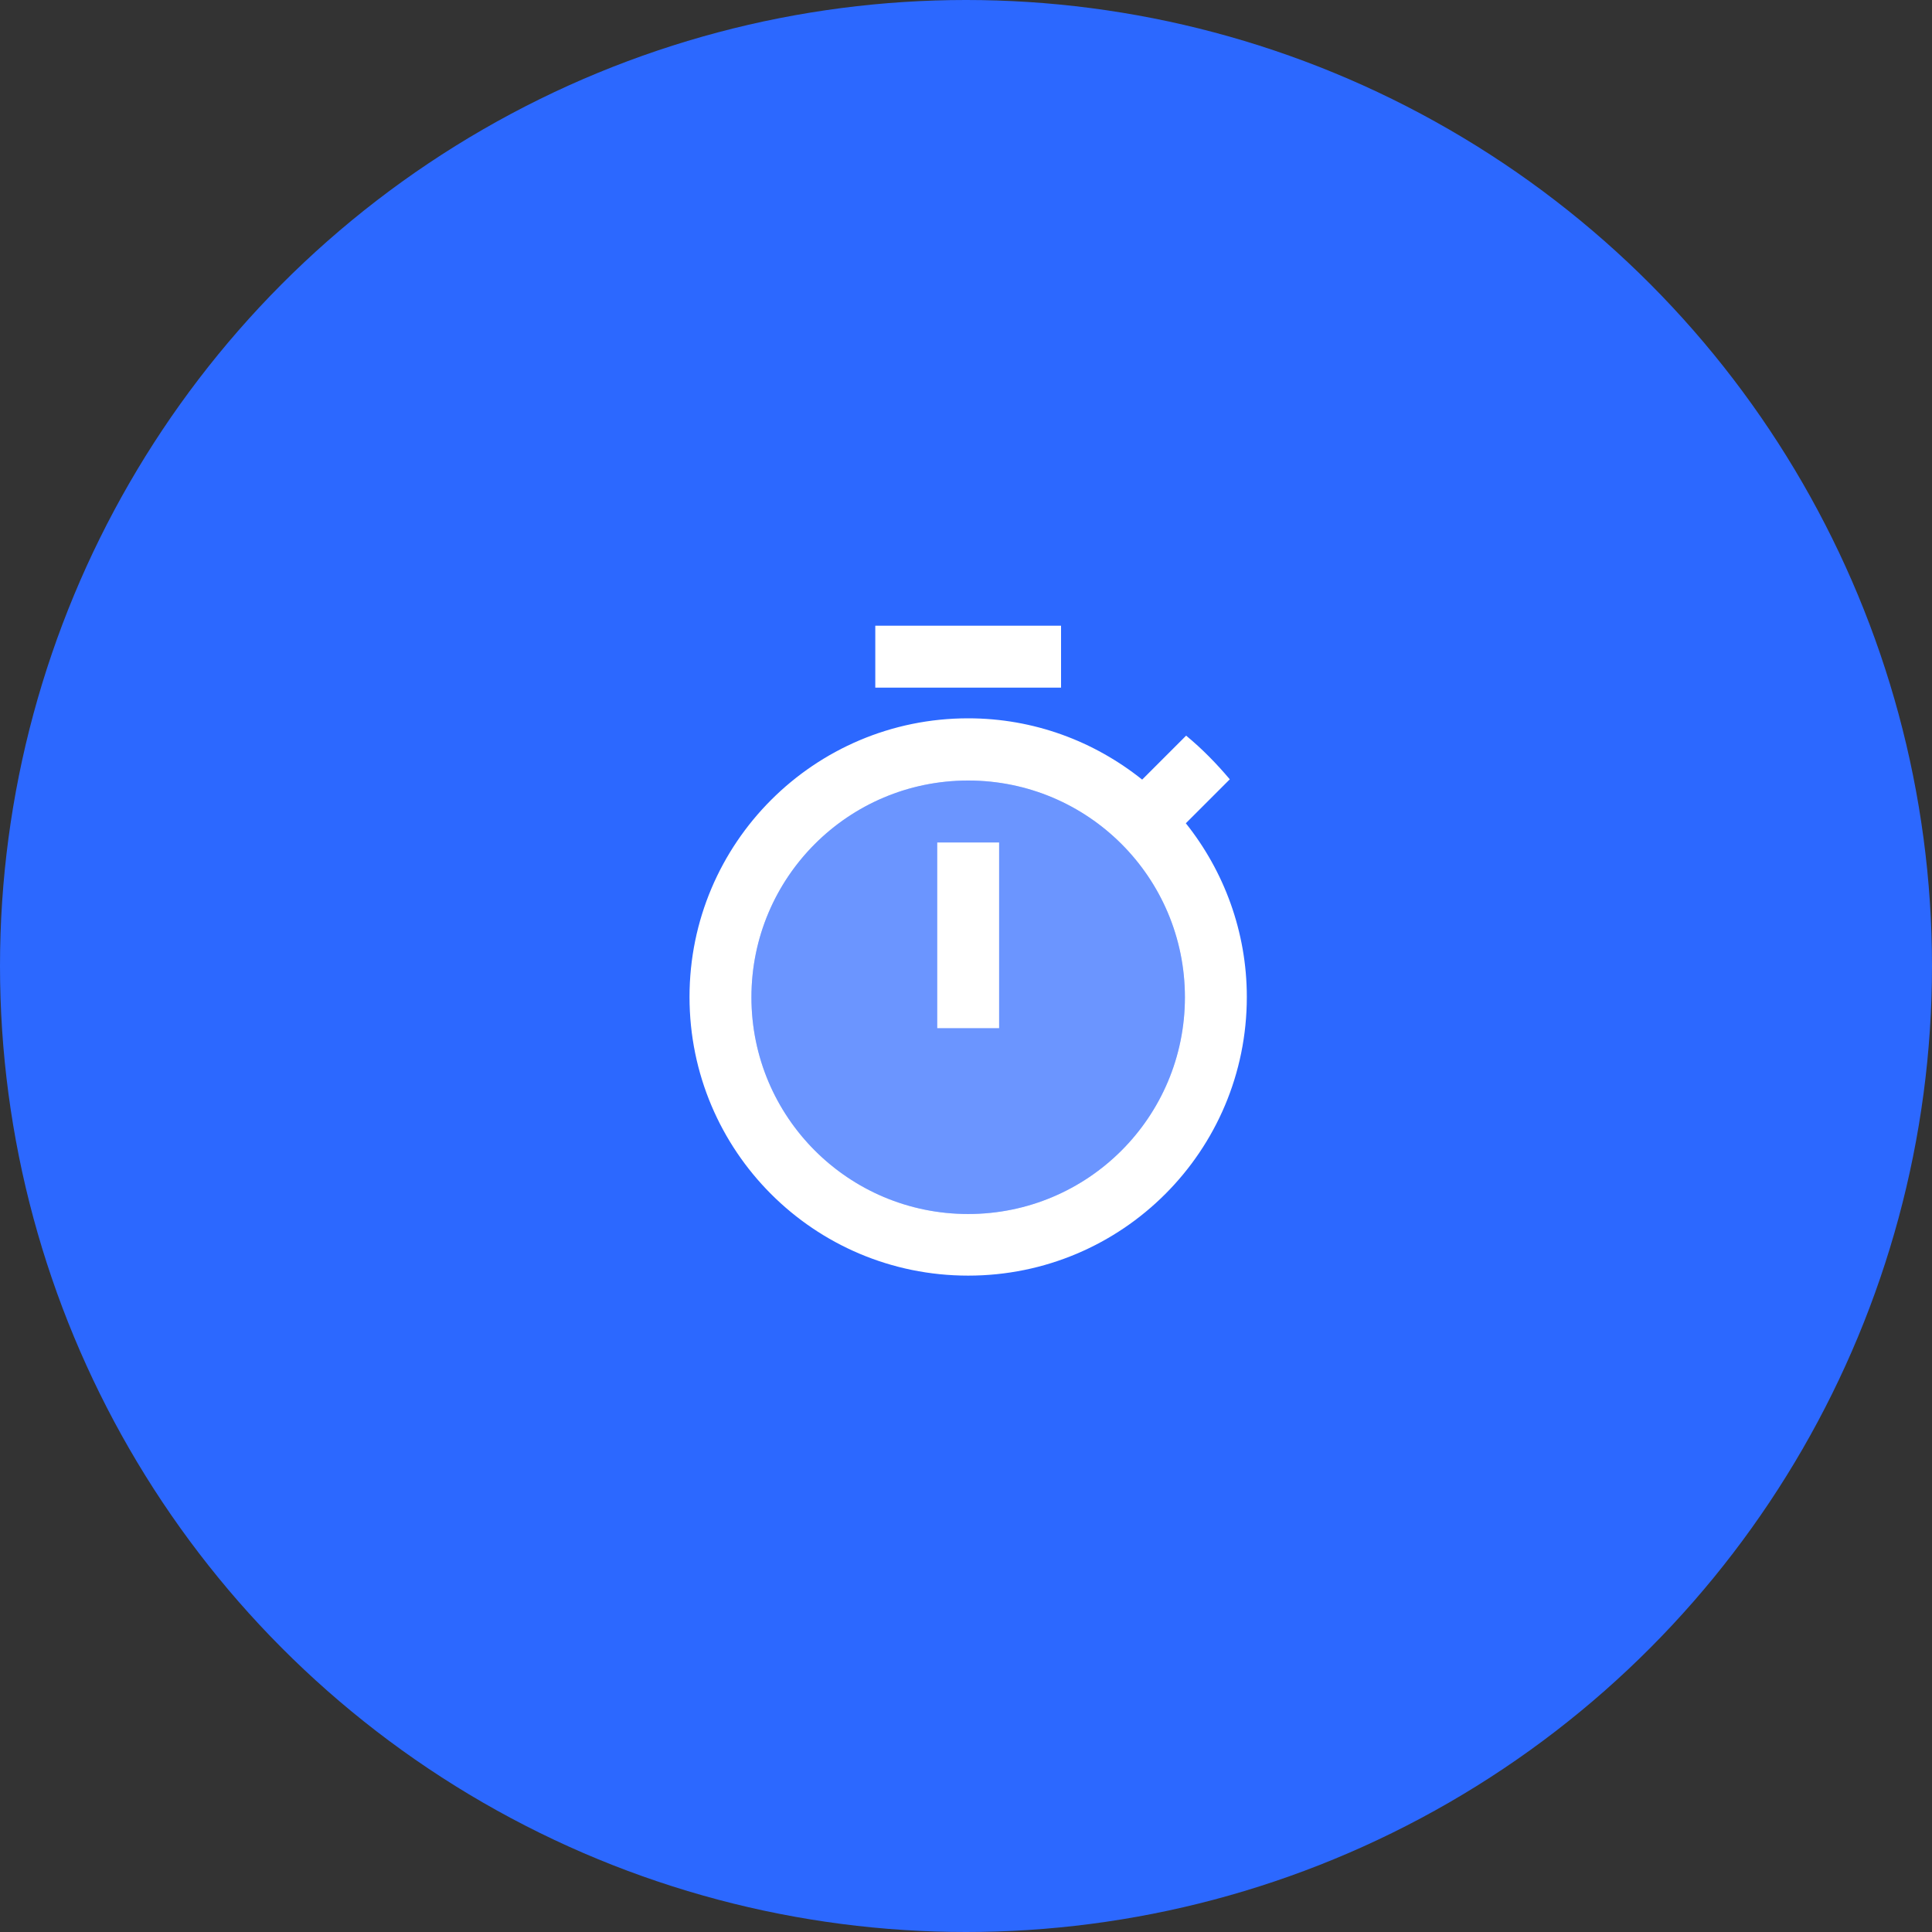 <svg width="65" height="65" viewBox="0 0 65 65" fill="none" xmlns="http://www.w3.org/2000/svg">
<rect x="0" y="0" width="65" height="65" fill="#333333" stroke="none"/>
<circle cx="32.5" cy="32.5" r="32.5" fill="#2C68FF"/>
<path opacity="0.3" d="M32.573 26.26C28.542 26.26 25.281 29.521 25.281 33.552C25.281 37.583 28.542 40.844 32.573 40.844C36.604 40.844 39.865 37.583 39.865 33.552C39.865 29.521 36.604 26.26 32.573 26.26ZM33.615 34.594H31.531V28.344H33.615V34.594Z" fill="white"/>
<path d="M29.448 21.052H35.698V23.135H29.448V21.052ZM31.531 28.344H33.615V34.594H31.531V28.344ZM39.896 27.698L41.375 26.219C40.927 25.688 40.438 25.188 39.906 24.75L38.427 26.229C36.812 24.938 34.781 24.167 32.573 24.167C27.396 24.167 23.198 28.365 23.198 33.542C23.198 38.719 27.385 42.917 32.573 42.917C37.76 42.917 41.948 38.719 41.948 33.542C41.948 31.344 41.177 29.302 39.896 27.698ZM32.573 40.844C28.542 40.844 25.281 37.583 25.281 33.552C25.281 29.521 28.542 26.26 32.573 26.26C36.604 26.26 39.865 29.521 39.865 33.552C39.865 37.583 36.604 40.844 32.573 40.844Z" fill="white"/>
</svg>
